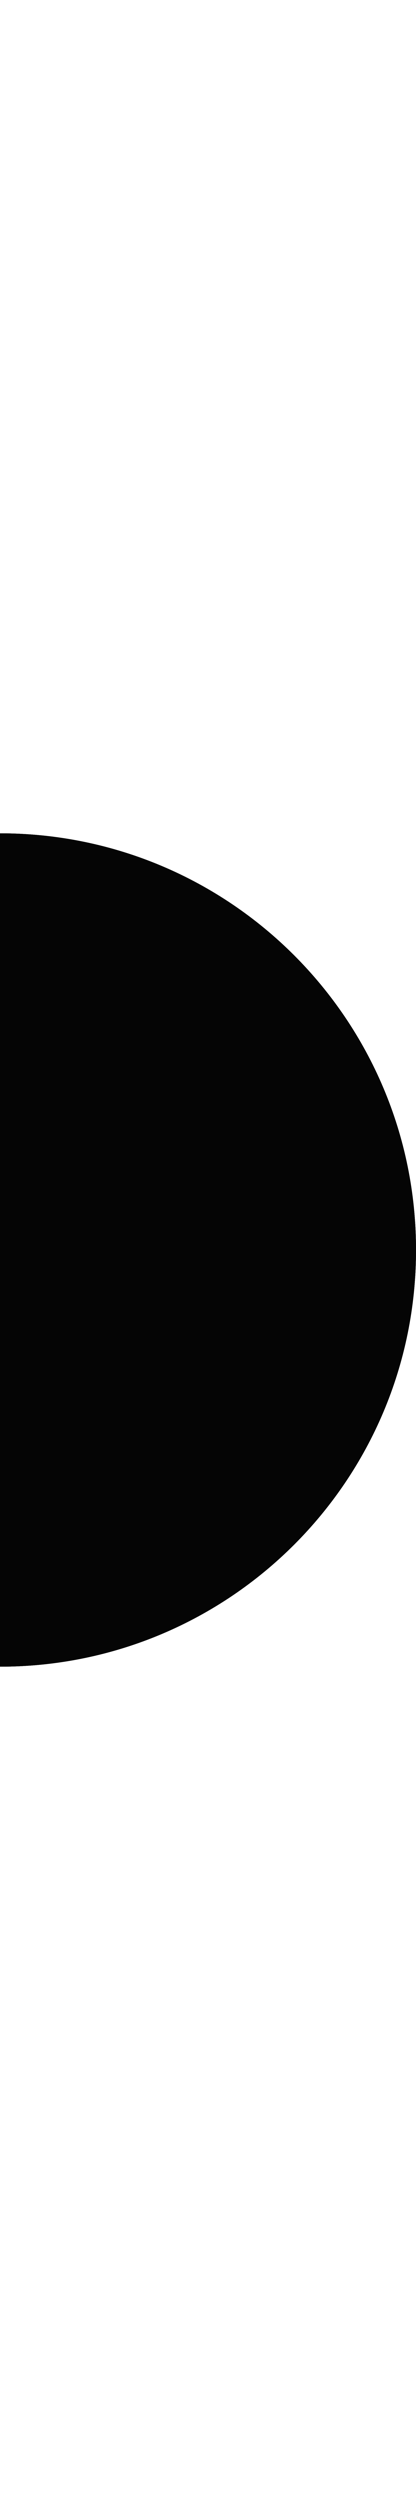 <svg width="6" height="36" viewBox="0 0 6 36" fill="none" xmlns="http://www.w3.org/2000/svg">
<path d="M6 18C6 14.686 3.314 12 -5.24537e-07 12L0 24C3.314 24 6 21.314 6 18Z" fill="#4D4D4D"/>
<path d="M6 18C6 14.686 3.314 12 -5.24537e-07 12L0 24C3.314 24 6 21.314 6 18Z" fill="black" fill-opacity="0.2"/>
<path d="M6 18C6 14.686 3.314 12 -5.24537e-07 12L0 24C3.314 24 6 21.314 6 18Z" fill="black" fill-opacity="0.2"/>
<path d="M6 18C6 14.686 3.314 12 -5.24537e-07 12L0 24C3.314 24 6 21.314 6 18Z" fill="black" fill-opacity="0.2"/>
<path d="M6 18C6 14.686 3.314 12 -5.24537e-07 12L0 24C3.314 24 6 21.314 6 18Z" fill="black" fill-opacity="0.2"/>
<path d="M6 18C6 14.686 3.314 12 -5.24537e-07 12L0 24C3.314 24 6 21.314 6 18Z" fill="black" fill-opacity="0.2"/>
<path d="M6 18C6 14.686 3.314 12 -5.24537e-07 12L0 24C3.314 24 6 21.314 6 18Z" fill="black" fill-opacity="0.2"/>
<path d="M6 18C6 14.686 3.314 12 -5.24537e-07 12L0 24C3.314 24 6 21.314 6 18Z" fill="black" fill-opacity="0.2"/>
<path d="M6 18C6 14.686 3.314 12 -5.24537e-07 12L0 24C3.314 24 6 21.314 6 18Z" fill="black" fill-opacity="0.2"/>
<path d="M6 18C6 14.686 3.314 12 -5.24537e-07 12L0 24C3.314 24 6 21.314 6 18Z" fill="black" fill-opacity="0.2"/>
<path d="M6 18C6 14.686 3.314 12 -5.24537e-07 12L0 24C3.314 24 6 21.314 6 18Z" fill="black" fill-opacity="0.2"/>
<path d="M6 18C6 14.686 3.314 12 -5.24537e-07 12L0 24C3.314 24 6 21.314 6 18Z" fill="black" fill-opacity="0.2"/>
<path d="M6 18C6 14.686 3.314 12 -5.24537e-07 12L0 24C3.314 24 6 21.314 6 18Z" fill="black" fill-opacity="0.2"/>
<path d="M6 18C6 14.686 3.314 12 -5.24537e-07 12L0 24C3.314 24 6 21.314 6 18Z" fill="black" fill-opacity="0.2"/>
</svg>
